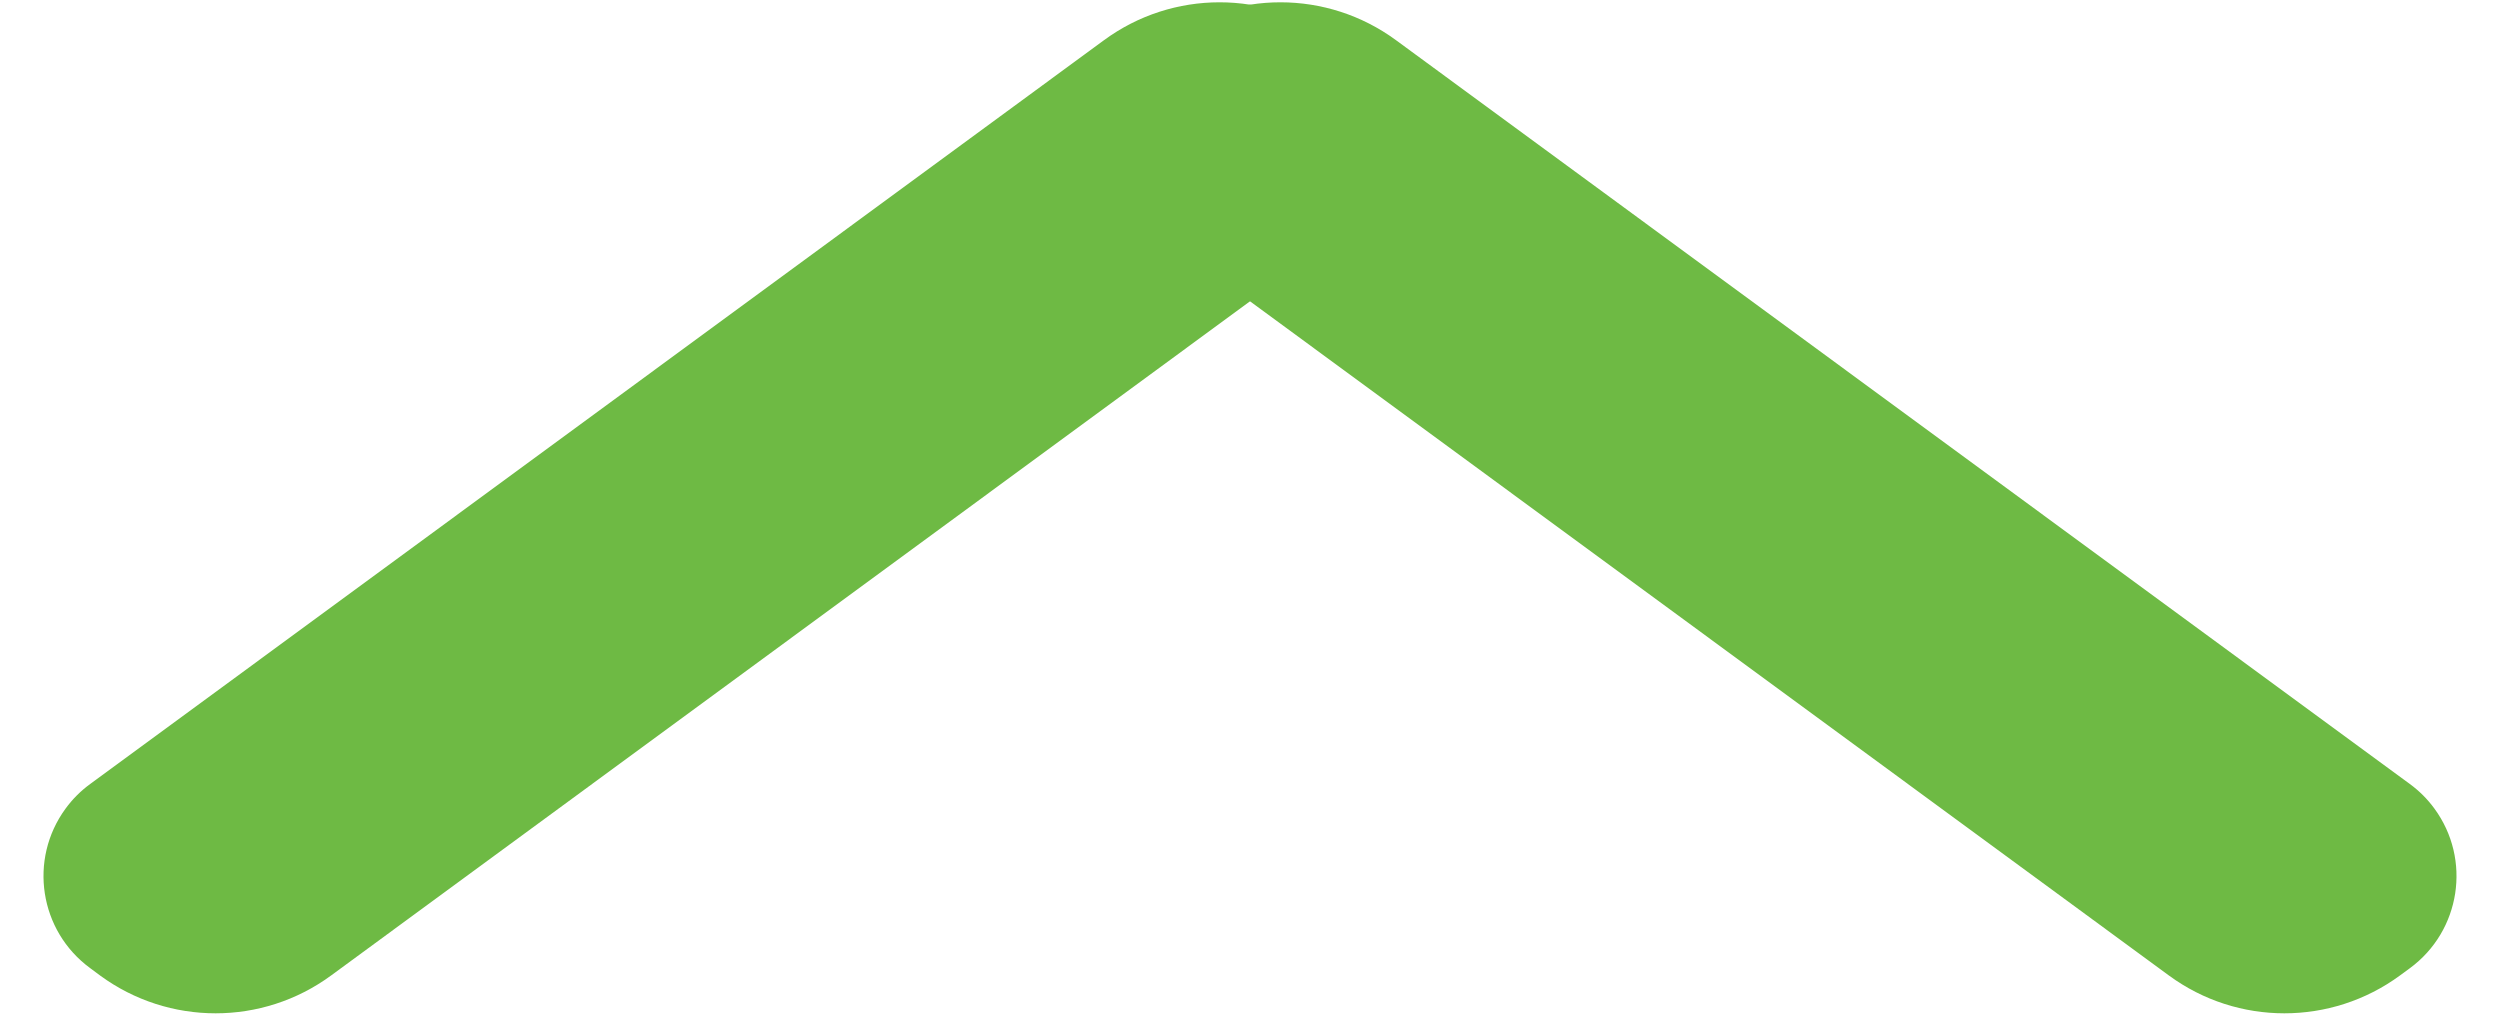<?xml version="1.0" encoding="UTF-8"?>
<svg width="32px" height="13px" viewBox="0 0 32 13" version="1.1" xmlns="http://www.w3.org/2000/svg" xmlns:xlink="http://www.w3.org/1999/xlink">
    <!-- Generator: Sketch 56.2 (81672) - https://sketch.com -->
    <title>ico-arrow-top</title>
    <desc>Created with Sketch.</desc>
    <g id="Page-1" stroke="none" stroke-width="1" fill="none" fill-rule="evenodd">
        <g id="top-all" transform="translate(-222, -4471)" fill="#6EBA44">
            <g id="Group-17" transform="translate(218, 4470)">
                <path d="M5.006,4.321 L20.915,6.765 C21.994,6.93 22.841,7.777 23.007,8.856 L23.031,9.012 C23.153,9.81 22.606,10.556 21.808,10.679 C21.661,10.702 21.511,10.702 21.364,10.679 L5.455,8.235 C4.376,8.07 3.529,7.223 3.363,6.144 L3.34,5.988 C3.217,5.19 3.764,4.444 4.562,4.321 C4.709,4.298 4.859,4.298 5.006,4.321 Z" id="Rectangle" transform="translate(13.185, 7.5) rotate(-45) translate(-13.185, -7.5) "></path>
                <path d="M18.636,4.321 L34.545,6.765 C35.624,6.93 36.471,7.777 36.637,8.856 L36.66,9.012 C36.783,9.81 36.236,10.556 35.438,10.679 C35.291,10.702 35.141,10.702 34.994,10.679 L19.085,8.235 C18.006,8.07 17.159,7.223 16.993,6.144 L16.969,5.988 C16.847,5.19 17.394,4.444 18.192,4.321 C18.339,4.298 18.489,4.298 18.636,4.321 Z" id="Rectangle" transform="translate(26.815, 7.5) scale(-1, 1) rotate(-45) translate(-26.815, -7.5) "></path>
            </g>
        </g>
    </g>
</svg>